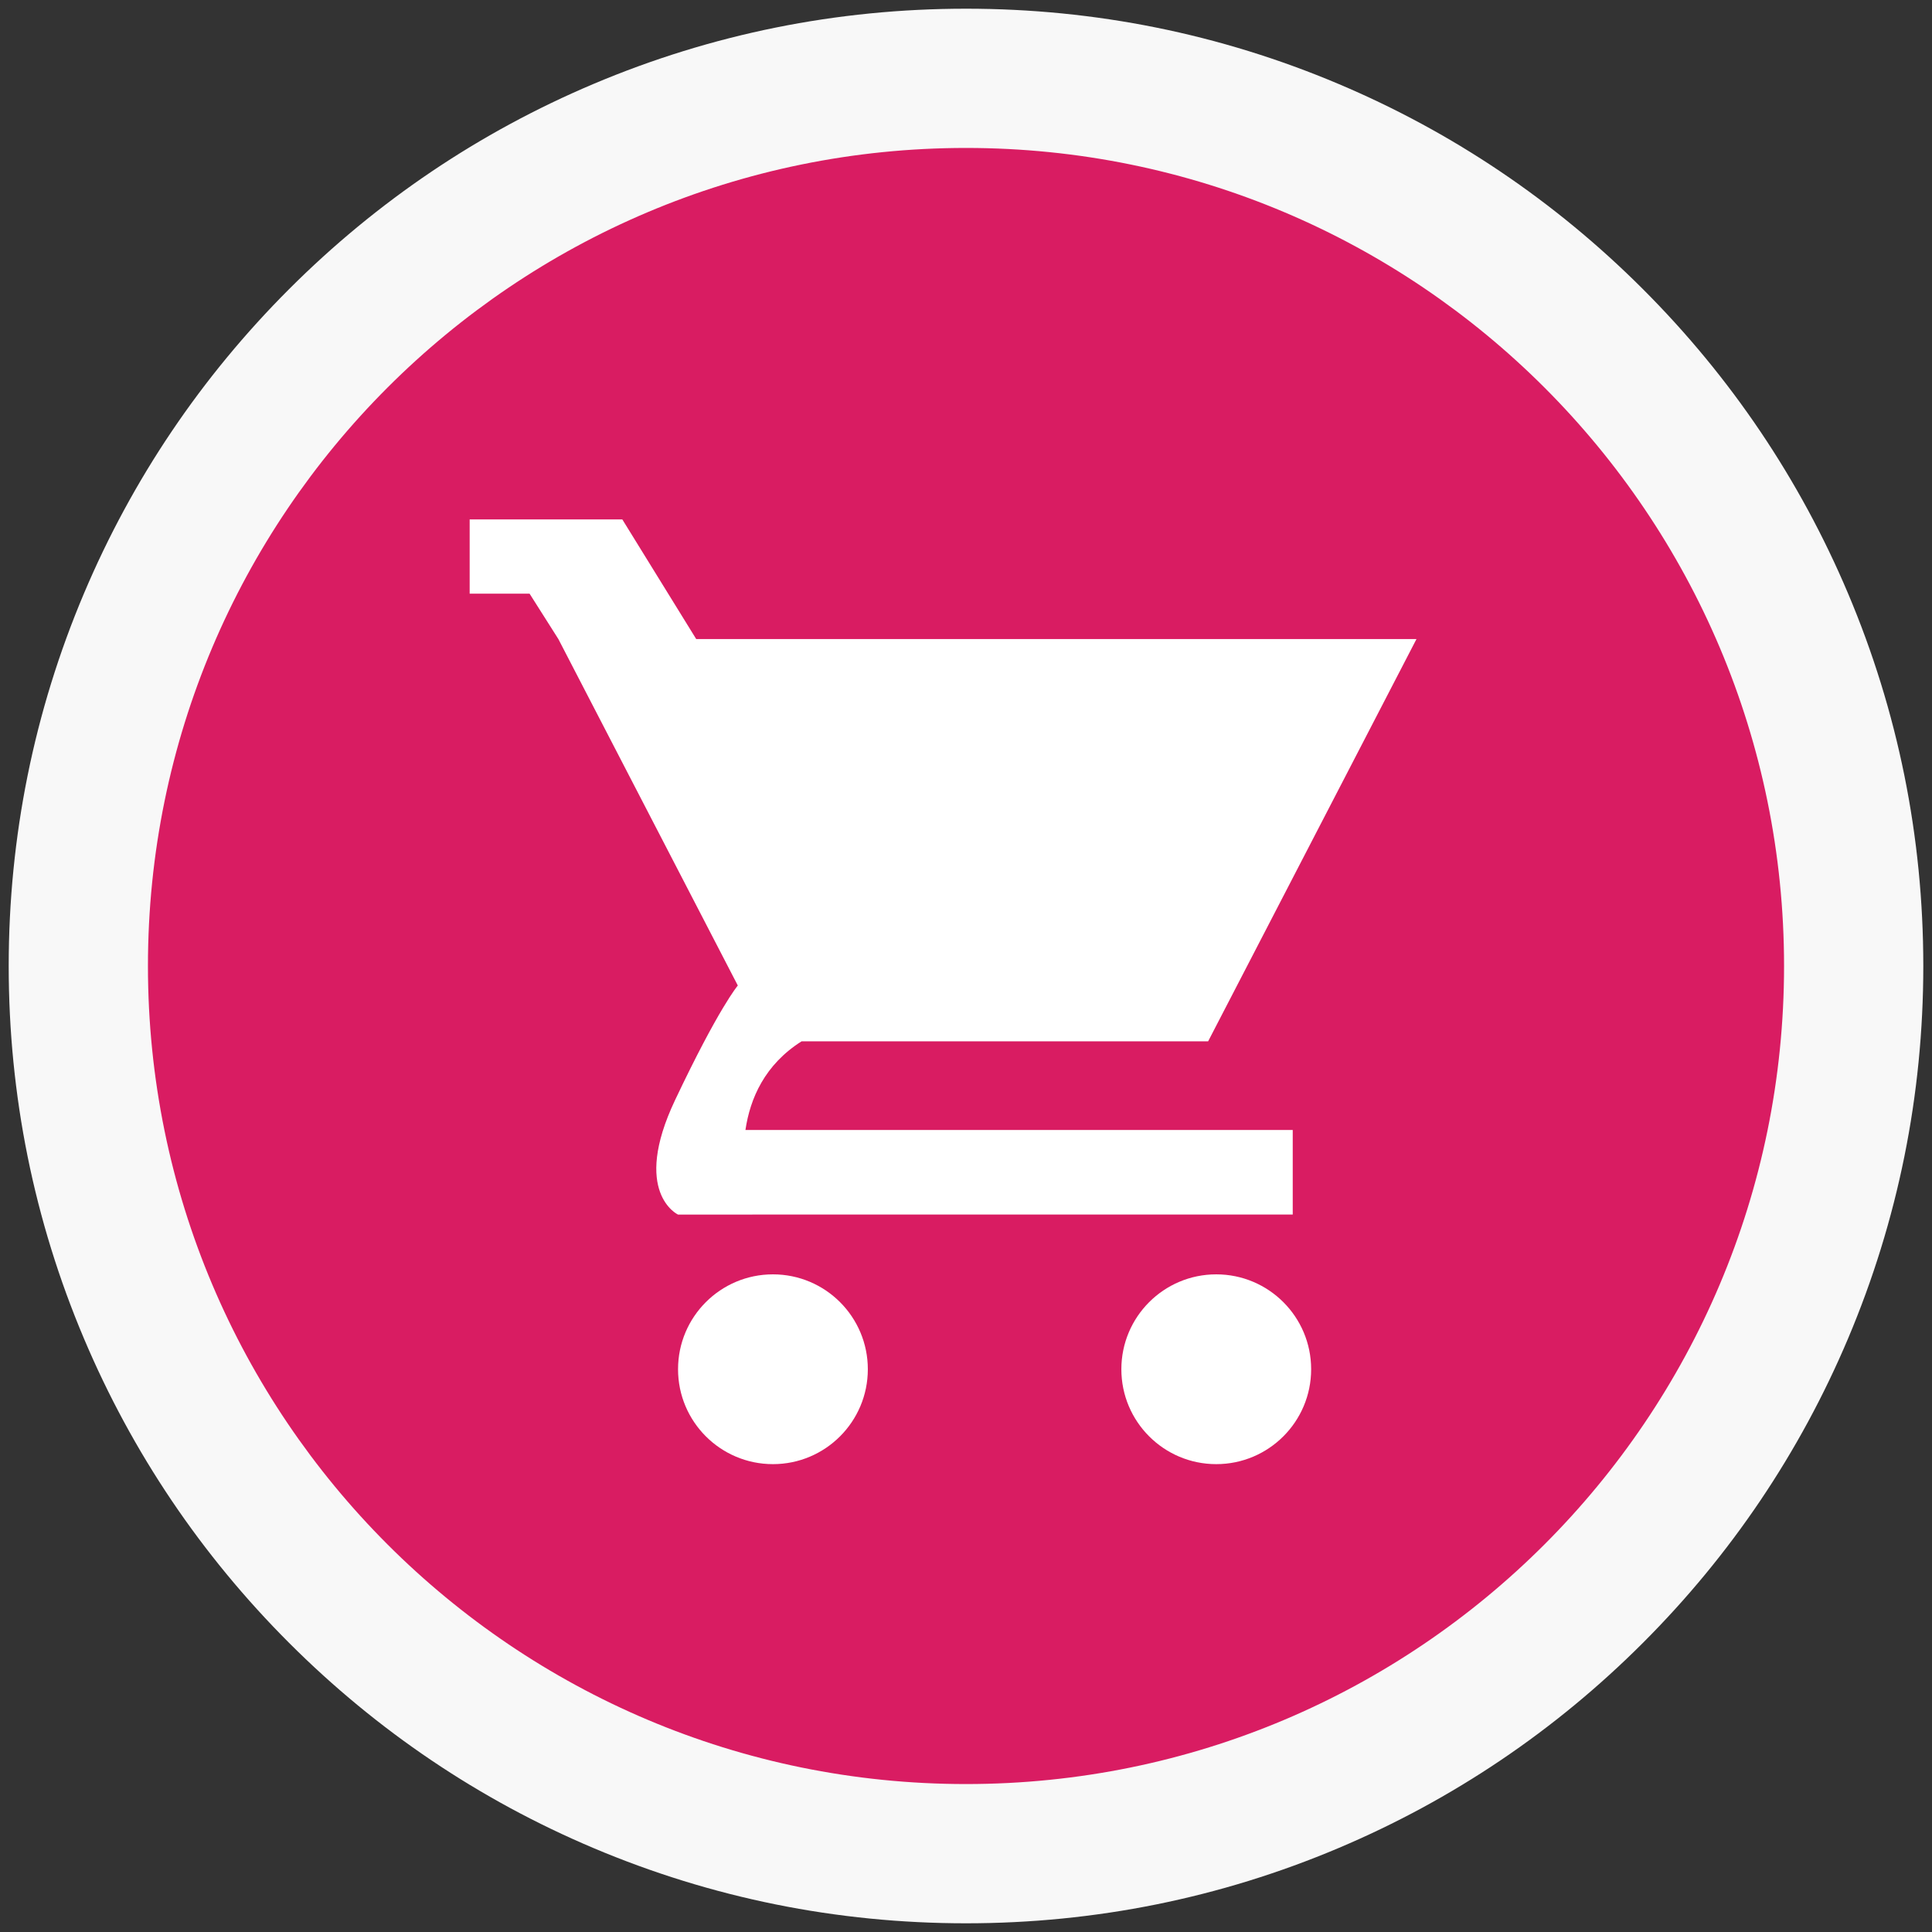 <?xml version="1.0" encoding="UTF-8"?>
<svg id="Layer_1" xmlns="http://www.w3.org/2000/svg" version="1.1" viewBox="0 0 555 555">
  <rect x="0" y="0" width="555" height="555" fill="#333333" stroke="none"/>
  <!-- Generator: Adobe Illustrator 29.7.0, SVG Export Plug-In . SVG Version: 2.1.1 Build 138)  -->
  <defs>
    <style>
      .st0 {
        fill: #fff;
      }

      .st1 {
        fill: #f8f8f8;
      }

      .st2 {
        fill: #d91c62;
      }
    </style>
  </defs>
  <g>
    <path class="st2" d="M277.5,532.5c-68.11,0-132.15-26.52-180.31-74.69S22.5,345.61,22.5,277.5s26.52-132.15,74.69-180.31S209.39,22.5,277.5,22.5s132.15,26.52,180.31,74.69,74.69,112.2,74.69,180.31-26.52,132.15-74.69,180.31-112.2,74.69-180.31,74.69Z"/>
    <path class="st1" d="M277.5,42.5c129.79,0,235,105.21,235,235s-105.21,235-235,235S42.5,407.29,42.5,277.5,147.71,42.5,277.5,42.5M277.5,2.5c-37.11,0-73.13,7.28-107.05,21.63-32.75,13.85-62.16,33.68-87.4,58.92s-45.07,54.65-58.92,87.4C9.78,204.37,2.5,240.39,2.5,277.5s7.28,73.13,21.63,107.05c13.85,32.75,33.68,62.16,58.92,87.4s54.65,45.07,87.4,58.92c33.93,14.35,69.95,21.63,107.05,21.63s73.13-7.28,107.05-21.63c32.75-13.85,62.16-33.68,87.4-58.92s45.07-54.65,58.92-87.4c14.35-33.93,21.63-69.95,21.63-107.05s-7.28-73.13-21.63-107.05c-13.85-32.75-33.68-62.16-58.92-87.4s-54.65-45.07-87.4-58.92c-33.93-14.35-69.95-21.63-107.05-21.63h0Z"/>
  </g>
  <circle class="st0" cx="222.04" cy="393.34" r="27.26"/>
  <circle class="st0" cx="349.39" cy="393.34" r="27.26"/>
  <path class="st0" d="M216.11,348.9h155.25v-24.29h-157.22c1.34-9.08,5.56-18.79,16.14-25.48h116.78l59.85-115.55h-206.91l-21.23-34.37h-43.85v21.33h17.21l8.27,13.04,51.55,99.53s-5.41,6.28-18.02,32.9c-12.62,26.62.84,32.9.84,32.9h21.34Z"/>
</svg>